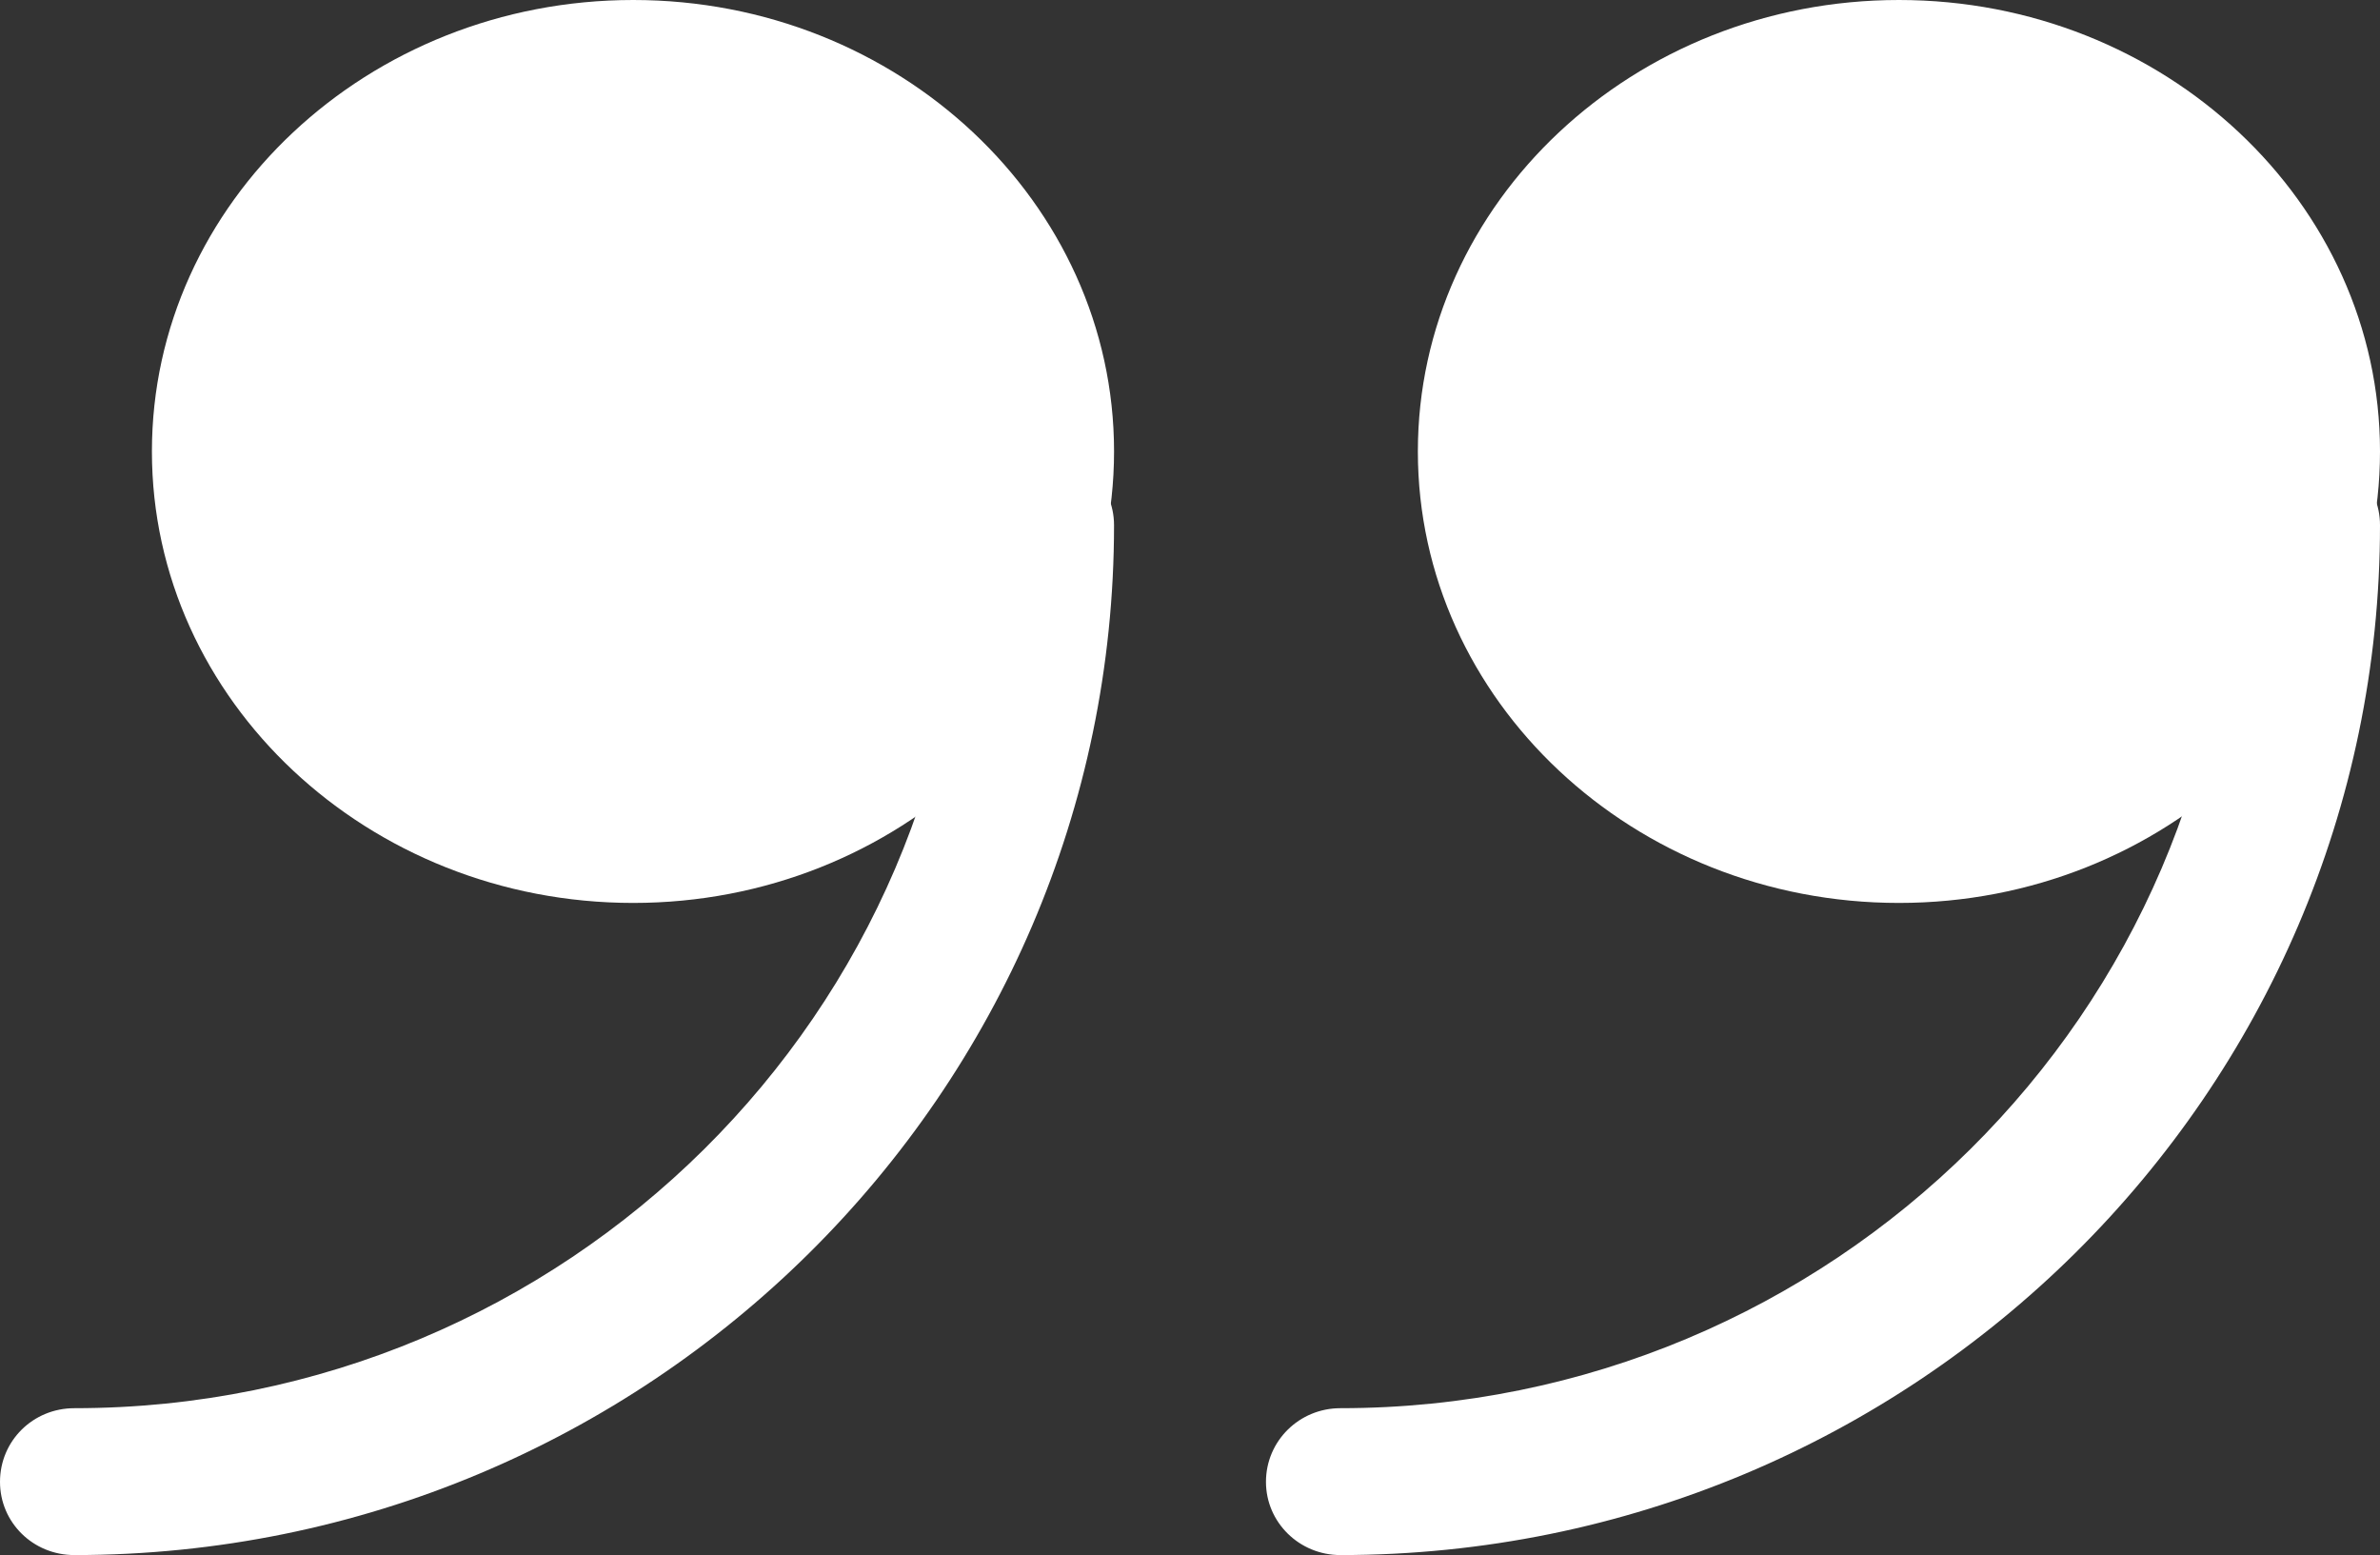<?xml version="1.0" encoding="UTF-8"?> <svg xmlns="http://www.w3.org/2000/svg" height="81" viewBox="0 0 124 81" width="124"><rect x="0" y="0" width="124" height="81" fill="#333333" stroke="none"/><g fill="#ffffff" fill-rule="evenodd" transform="matrix(-1 0 0 -1 124 81)"><path d="m47.489 57.472c0 11.543-9.444 20.915-21.094 20.915-11.655 0-21.118-9.372-21.118-20.915 0-11.538 9.463-20.891 21.118-20.891 11.65 0 21.094 9.353 21.094 20.891z"></path><path d="m25.064 81c-13.822 0-25.064-10.548-25.064-23.516 0-12.968 11.242-23.516 25.064-23.516s25.064 10.548 25.064 23.516c0 12.968-11.242 23.516-25.064 23.516zm0-39.786c-9.569 0-17.365 7.296-17.365 16.27 0 8.979 7.795 16.293 17.365 16.293 9.565 0 17.341-7.314 17.341-16.293 0-8.974-7.776-16.27-17.341-16.27z"></path><path d="m113.447 57.472c0 11.543-9.463 20.915-21.118 20.915-11.65 0-21.094-9.372-21.094-20.915 0-11.538 9.444-20.891 21.094-20.891 11.655 0 21.118 9.353 21.118 20.891z"></path><path d="m91.009 81c-13.815 0-25.052-10.548-25.052-23.516 0-12.968 11.237-23.516 25.052-23.516 13.82 0 25.076 10.548 25.076 23.516 0 12.968-11.256 23.516-25.076 23.516zm0-39.786c-9.56 0-17.332 7.296-17.332 16.27 0 8.979 7.772 16.293 17.332 16.293 9.584 0 17.357-7.314 17.357-16.293 0-8.974-7.772-16.27-17.357-16.27z"></path><path d="m3.85 57.484c-2.133 0-3.85-1.725-3.85-3.837 0-29.585 24.296-53.647 54.168-53.647 2.133 0 3.874 1.701 3.874 3.813 0 2.136-1.741 3.837-3.874 3.837-25.602 0-46.444 20.642-46.444 45.997 0 2.113-1.717 3.837-3.874 3.837z"></path><path d="m69.832 57.484c-2.133 0-3.874-1.725-3.874-3.837 0-29.585 24.3-53.647 54.168-53.647 2.157 0 3.874 1.701 3.874 3.813 0 2.136-1.717 3.837-3.874 3.837-25.602 0-46.42 20.642-46.42 45.997 0 2.113-1.741 3.837-3.874 3.837z"></path></g></svg> 